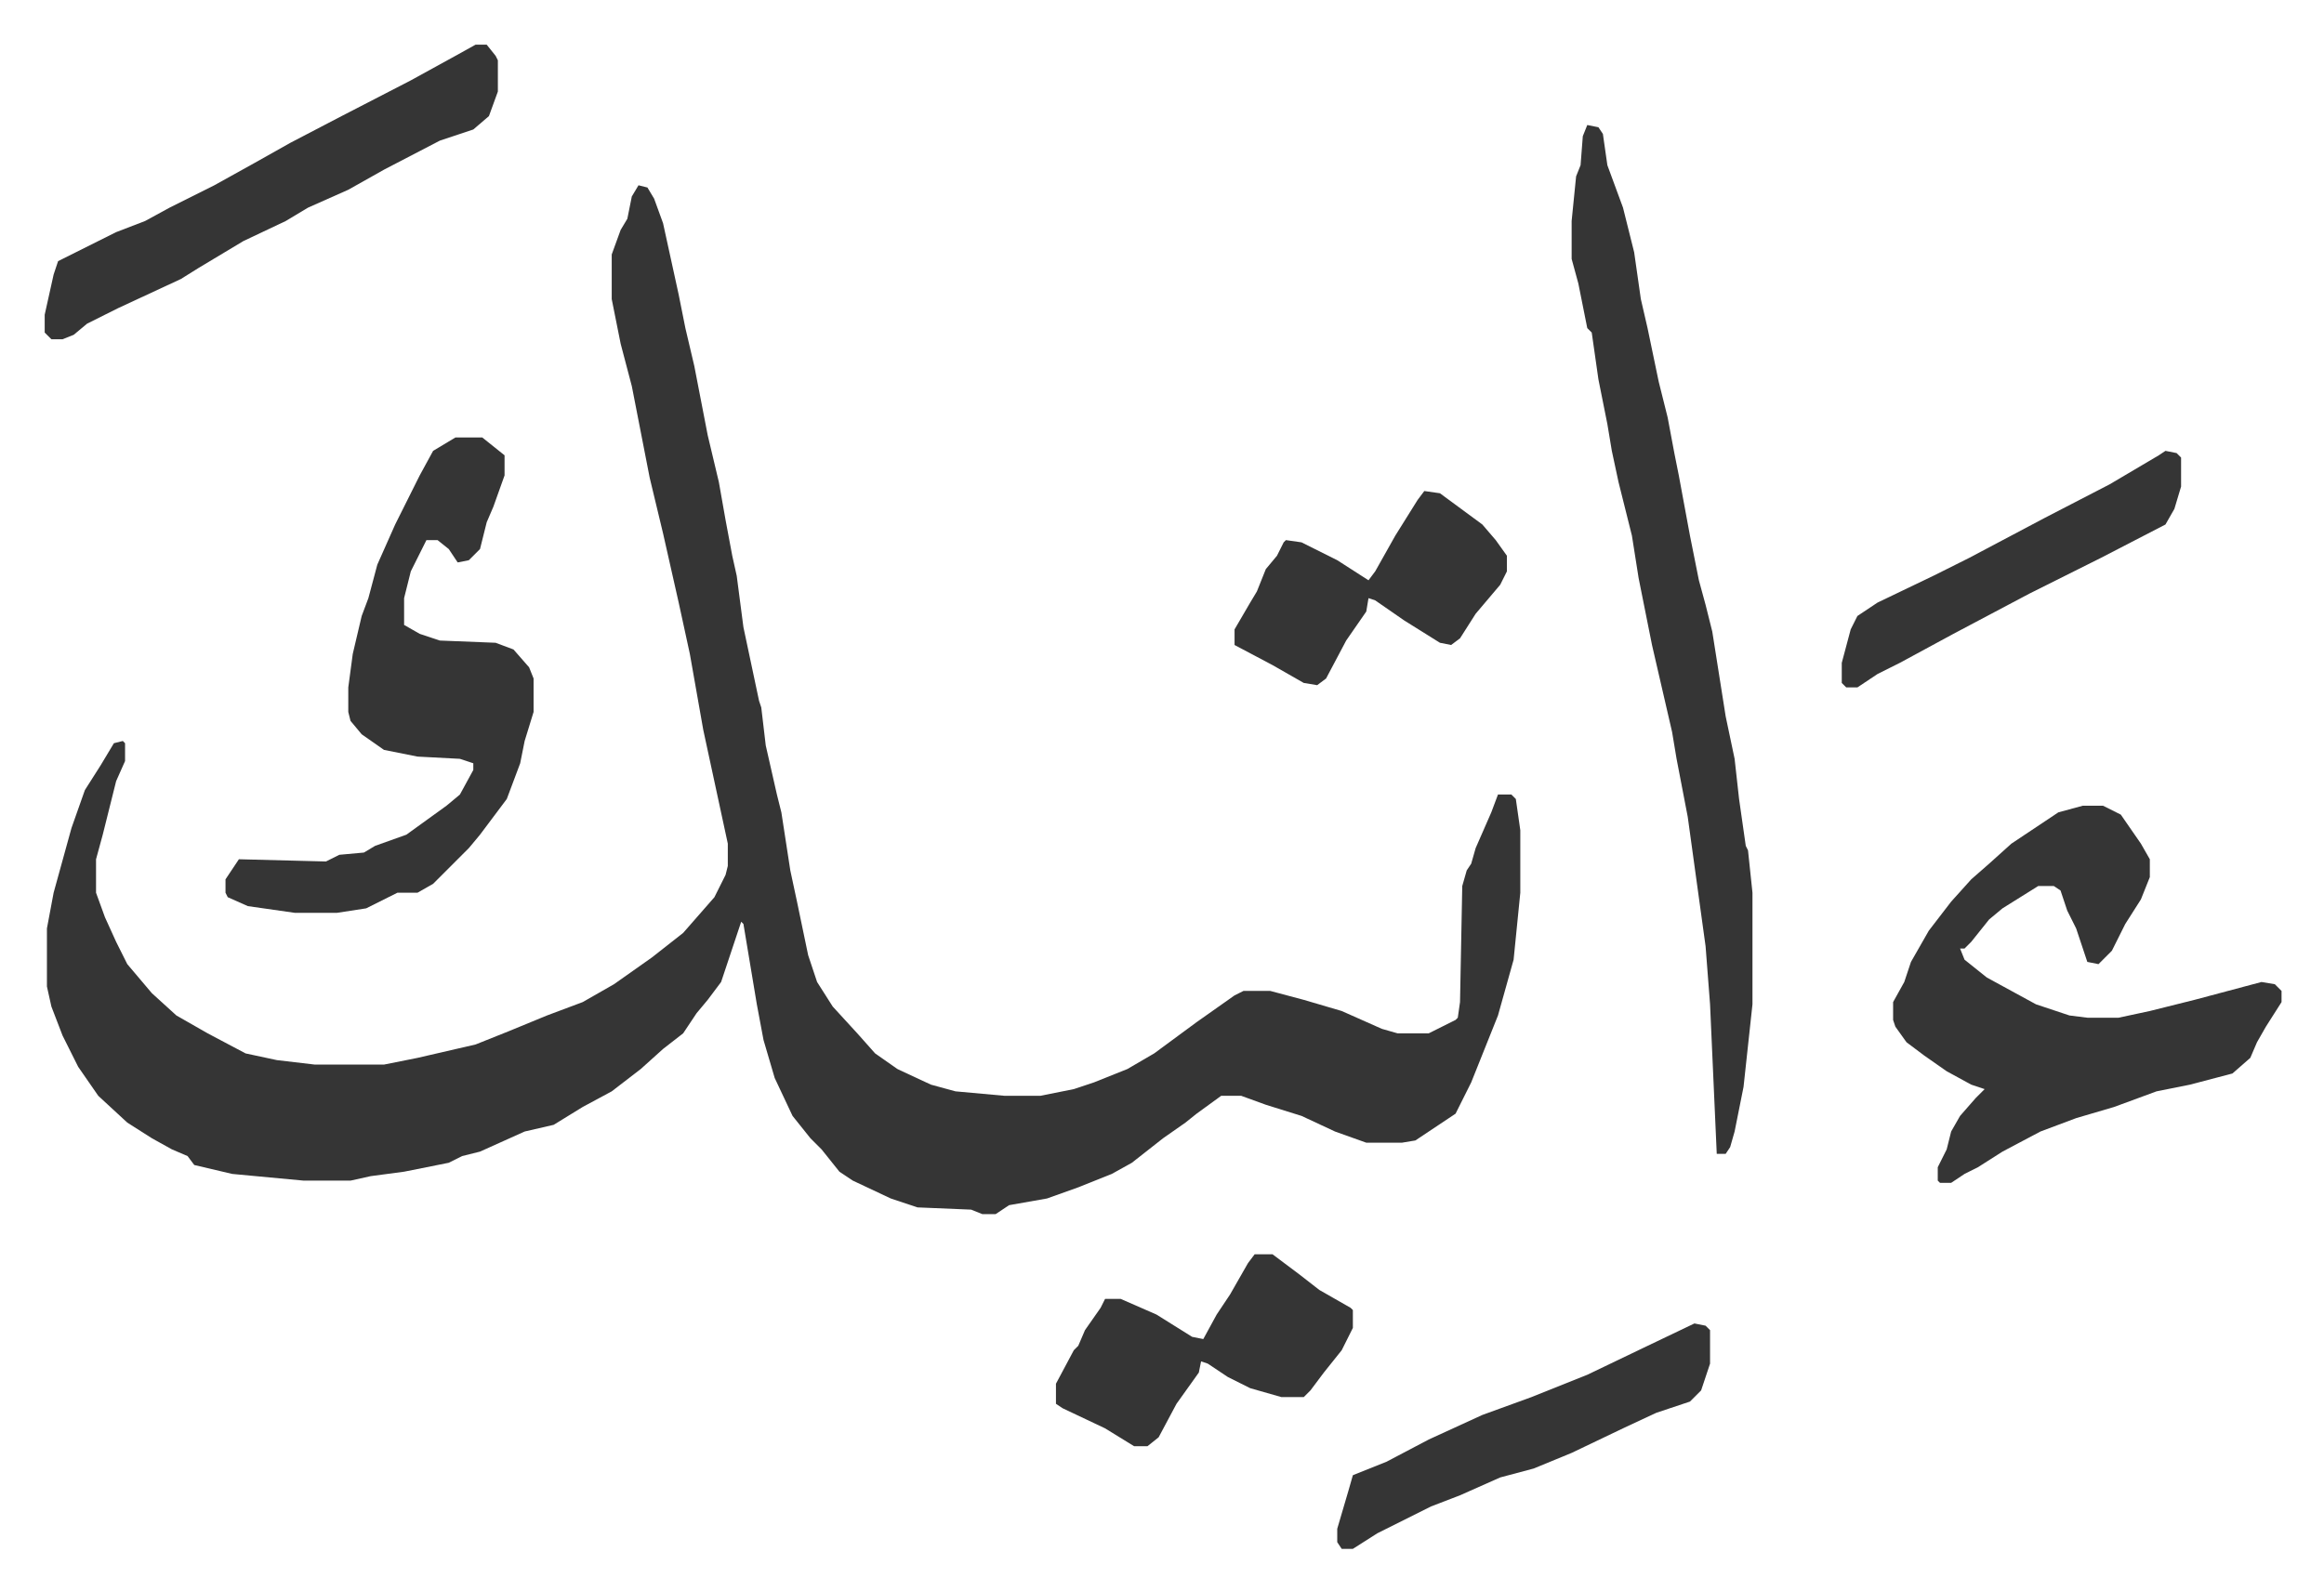 <svg xmlns="http://www.w3.org/2000/svg" role="img" viewBox="-20.02 461.98 1041.04 713.04"><path fill="#353535" id="rule_normal" d="M266 545l4 1 3 5 4 11 7 32 3 15 4 17 6 31 5 21 3 17 3 16 2 9 3 23 7 33 1 3 2 17 5 22 2 8 4 26 3 14 5 24 4 12 7 11 11 12 8 9 10 7 15 7 11 3 22 2h16l15-3 9-3 15-6 12-7 19-14 17-12 4-2h12l15 4 17 5 18 8 7 2h14l12-6 1-1 1-7 1-52 2-7 2-3 2-7 7-16 3-8h6l2 2 2 14v28l-3 30-7 25-12 30-7 14-18 12-6 1h-16l-14-5-15-7-16-5-11-4h-9l-11 8-5 4-10 7-14 11-9 5-15 6-14 5-17 3-6 4h-6l-5-2-24-1-12-4-17-8-6-4-8-10-5-5-8-10-8-17-5-17-3-16-6-36-1-1-9 27-6 8-5 6-6 9-9 7-10 9-13 10-13 7-13 8-13 3-20 9-8 2-6 3-20 4-15 2-9 2h-21l-32-3-17-4-3-4-7-3-9-5-11-7-13-12-9-13-7-14-5-13-2-9v-26l3-16 8-29 6-17 7-11 6-10 4-1 1 1v8l-4 9-6 24-3 11v15l4 11 5 11 5 10 11 13 11 10 14 8 17 9 14 3 17 2h31l15-3 26-6 15-6 17-7 16-6 14-8 17-12 14-11 7-8 7-8 5-10 1-4v-10l-11-51-6-34-5-23-7-31-6-25-8-41-5-19-4-20v-20l4-11 3-5 2-10zm647 278h9l8 4 9 13 4 7v8l-4 10-7 11-6 12-6 6-5-1-5-15-4-8-3-9-3-2h-7l-16 10-6 5-8 10-3 3h-2l2 5 10 8 22 12 15 5 8 1h14l14-3 20-5 15-4 15-4 6 1 3 3v5l-7 11-4 7-3 7-8 7-19 5-15 3-19 7-17 5-16 6-17 9-11 7-6 3-6 4h-5l-1-1v-6l4-8 2-8 4-7 7-8 4-4-6-2-11-6-10-7-8-6-5-7-1-3v-8l5-9 3-9 8-14 10-13 9-10 8-7 10-9 9-6 12-8z"/><path fill="#353535" id="rule_normal" d="M691 518l5 1 2 3 2 14 7 19 5 20 3 21 3 13 5 24 4 16 3 16 2 10 5 27 4 20 3 11 3 12 6 38 4 19 2 18 3 21 1 2 2 19v50l-4 37-4 20-2 7-2 3h-4l-3-67-2-26-8-58-5-26-2-12-9-39-6-30-3-19-6-24-3-14-2-12-4-20-3-21-2-2-4-20-3-11v-17l2-20 2-5 1-13zM184 658h12l10 8v9l-5 14-3 7-3 12-5 5-5 1-4-6-5-4h-5l-2 4-5 10-3 12v12l7 4 9 3 25 1 8 3 7 8 2 5v15l-4 13-2 10-6 16-12 16-5 6-5 5-11 11-7 4h-9l-14 7-13 2h-19l-21-3-9-4-1-2v-6l6-9 39 1 6-3 11-1 5-3 14-5 18-13 6-5 6-11v-3l-6-2-19-1-15-3-10-7-5-6-1-4v-11l2-15 4-17 3-8 4-15 8-18 11-22 6-11zm9-176h5l4 5 1 2v14l-4 11-7 6-15 5-25 13-16 9-18 8-10 6-19 9-20 12-8 5-28 13-14 7-6 5-5 2H3l-3-3v-8l4-18 2-6 26-13 13-5 11-6 20-10 18-10 16-9 23-12 31-16 20-11zm349 542h8l12 9 9 7 14 8 1 1v8l-5 10-8 10-6 8-3 3h-10l-14-4-10-5-9-6-3-1-1 5-10 14-8 15-5 4h-6l-13-8-19-9-3-2v-9l8-15 2-2 3-7 7-10 2-4h7l16 7 16 10 5 1 6-11 6-9 8-14zm76-342l7 1 19 14 6 7 5 7v7l-3 6-11 13-7 11-4 3-5-1-16-10-13-9-3-1-1 6-9 13-9 17-4 3-6-1-14-8-17-9v-7l7-12 3-5 4-10 5-6 3-6 1-1 7 1 16 8 14 9 3-4 9-16 10-16zm121 373l5 1 2 2v15l-4 12-5 5-15 5-15 7-23 11-17 7-15 4-18 8-13 5-24 12-11 7h-5l-2-3v-6l5-17 2-7 15-6 19-10 24-11 22-8 25-10 25-12zm211-391l5 1 2 2v13l-3 10-4 7-29 15-16 8-16 8-34 18-24 13-10 5-9 6h-5l-2-2v-9l4-15 3-6 9-6 25-12 16-8 34-18 29-15 22-13z"/></svg>
